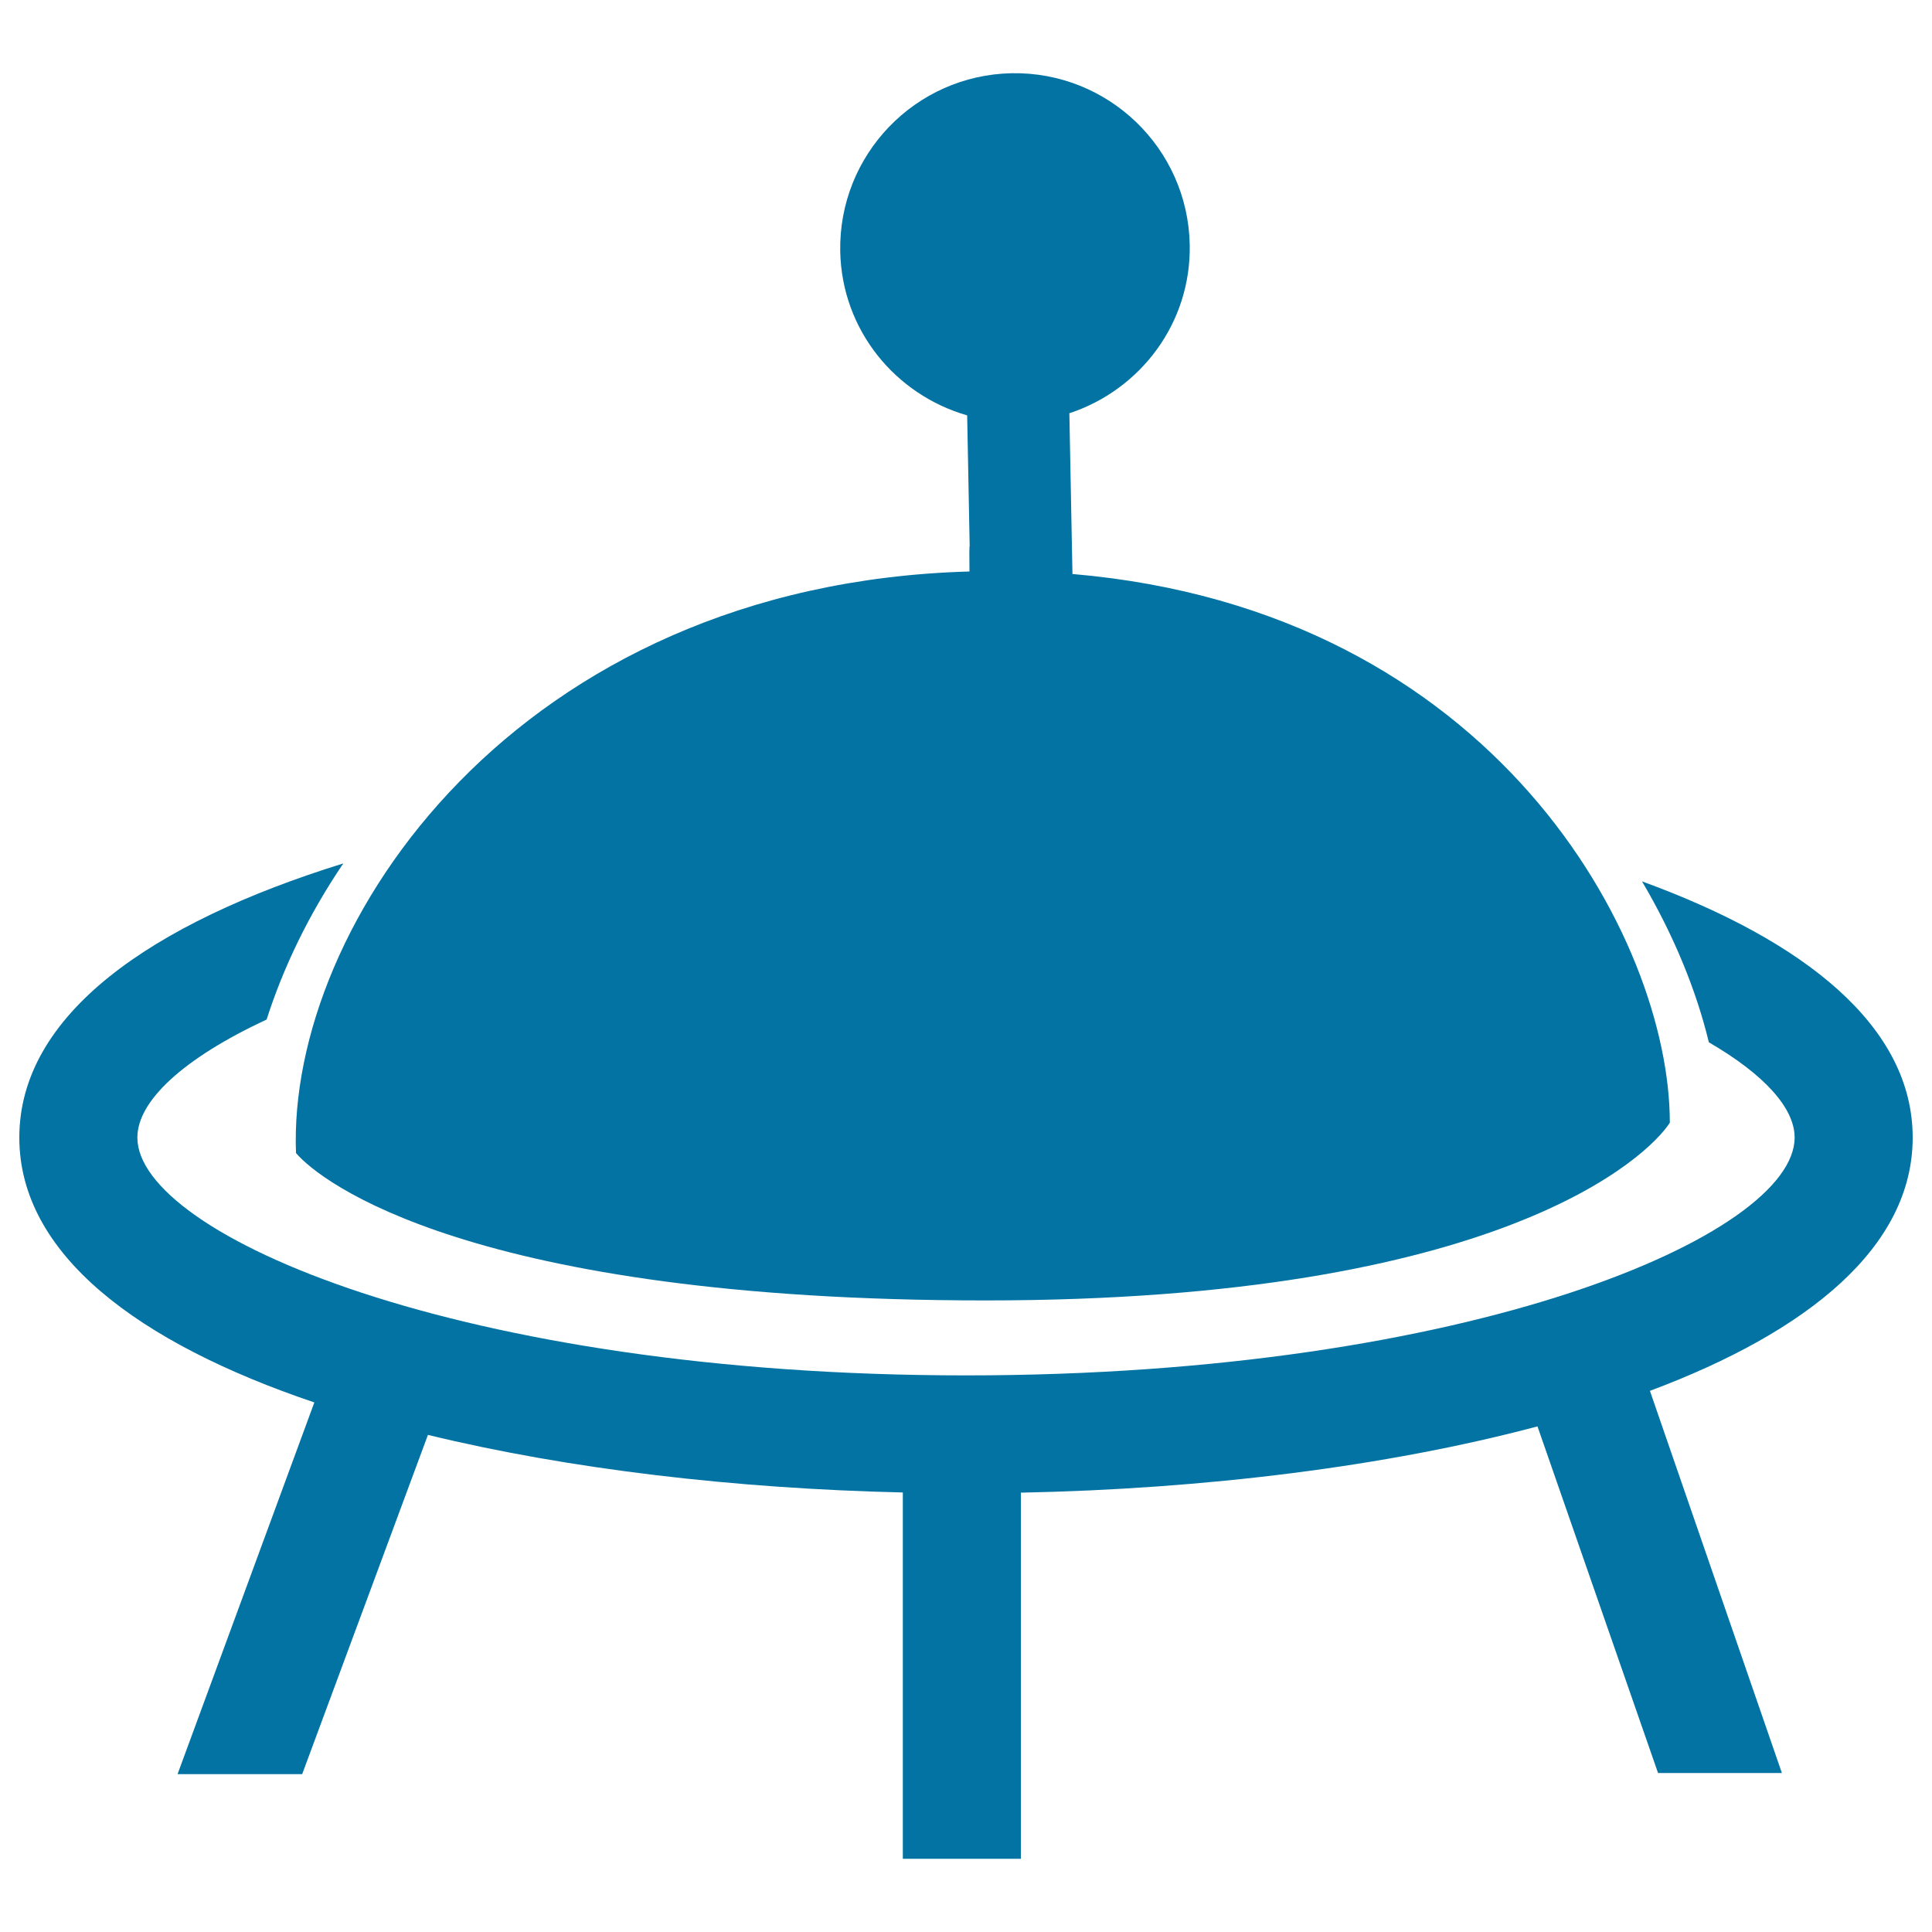 <svg xmlns="http://www.w3.org/2000/svg" viewBox="0 0 1000 1000" style="fill:#0273a2">
<title>Space Ship SVG icon</title>
<g><g><path d="M153.2,596.8c12.2,14.5,90.3,76.3,357,76.3c266.7,0,343.2-74.9,354.1-92c0-95-90.4-265.3-309.2-284l-1.6-83.2c36.7-12.1,63.1-46.6,62.3-87.3c-1-49.9-42.2-89.6-92.2-88.7c-49.9,1-89.6,42.2-88.7,92.2c0.8,40.7,28.5,74.2,65.7,84.9l1.3,67.6c-0.2,0-0.2,4.9-0.1,13.2C267.3,302.4,148.7,478.7,153.2,596.8z"/><path d="M990,588.8c0-57.4-55.6-101.8-140.1-132.6c16.7,28.3,28.2,56.8,34.6,83.3c28.8,16.7,44.4,34.1,44.4,49.3c0,50.2-167.1,123.1-428.9,123.1c-261.8,0-428.9-72.9-428.9-123.1c0-18.9,23.6-40.9,66.9-61.1c8.6-26.9,21.8-54.4,39.7-80.8C78,477.8,10,525.3,10,588.8c0,60.2,61.2,106.2,152.7,137.1L91.9,918.3h64.5l65.1-175.6c73.3,17.8,159,27.8,245.8,29.8v189.6h61.1V772.6c95.1-1.9,189.2-13.5,267.4-34.3l62.4,179.4h64.1l-68.3-197.8C936.1,689.2,990,645.3,990,588.8z"/></g></g>
</svg>